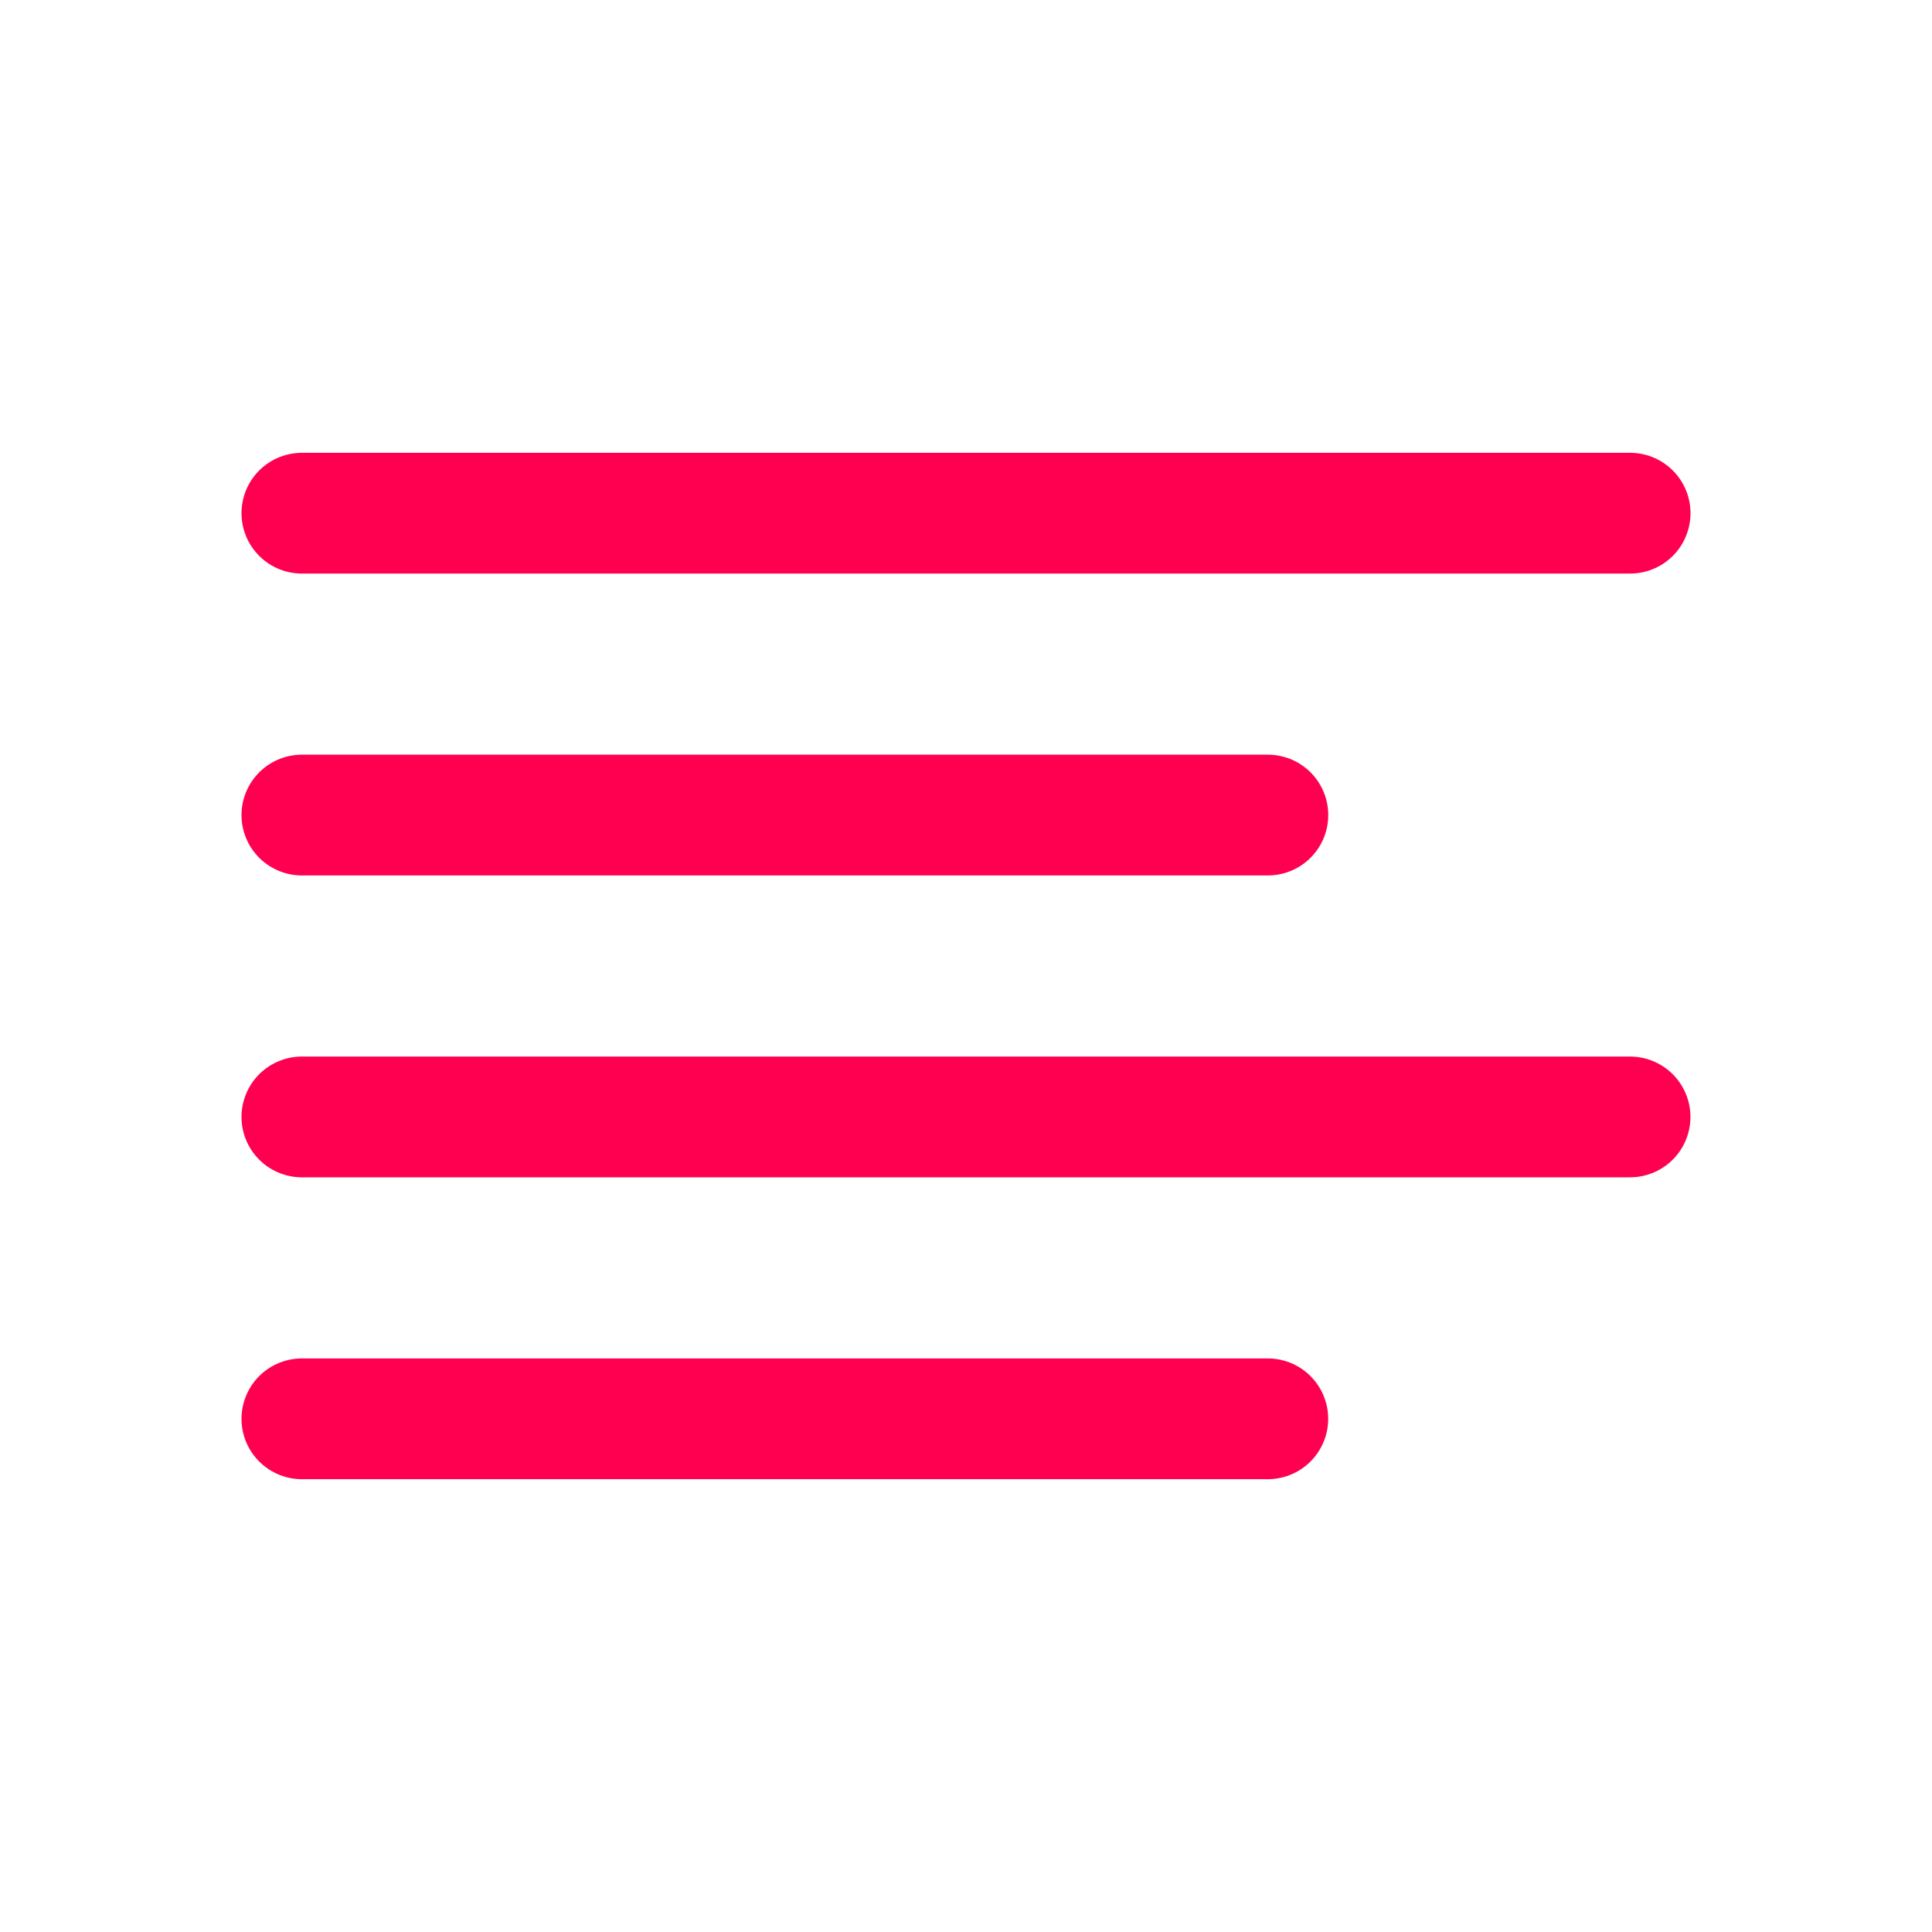 <svg width="32" height="32" viewBox="0 0 32 32" fill="none" xmlns="http://www.w3.org/2000/svg">
<path d="M5 8.5H27" stroke="#FF0051" stroke-width="2" stroke-linecap="round" stroke-linejoin="round"/>
<path d="M5 13.5H21" stroke="#FF0051" stroke-width="2" stroke-linecap="round" stroke-linejoin="round"/>
<path d="M5 18.5H26.999" stroke="#FF0051" stroke-width="2" stroke-linecap="round" stroke-linejoin="round"/>
<path d="M5 23.5H20.999" stroke="#FF0051" stroke-width="2" stroke-linecap="round" stroke-linejoin="round"/>
</svg>
